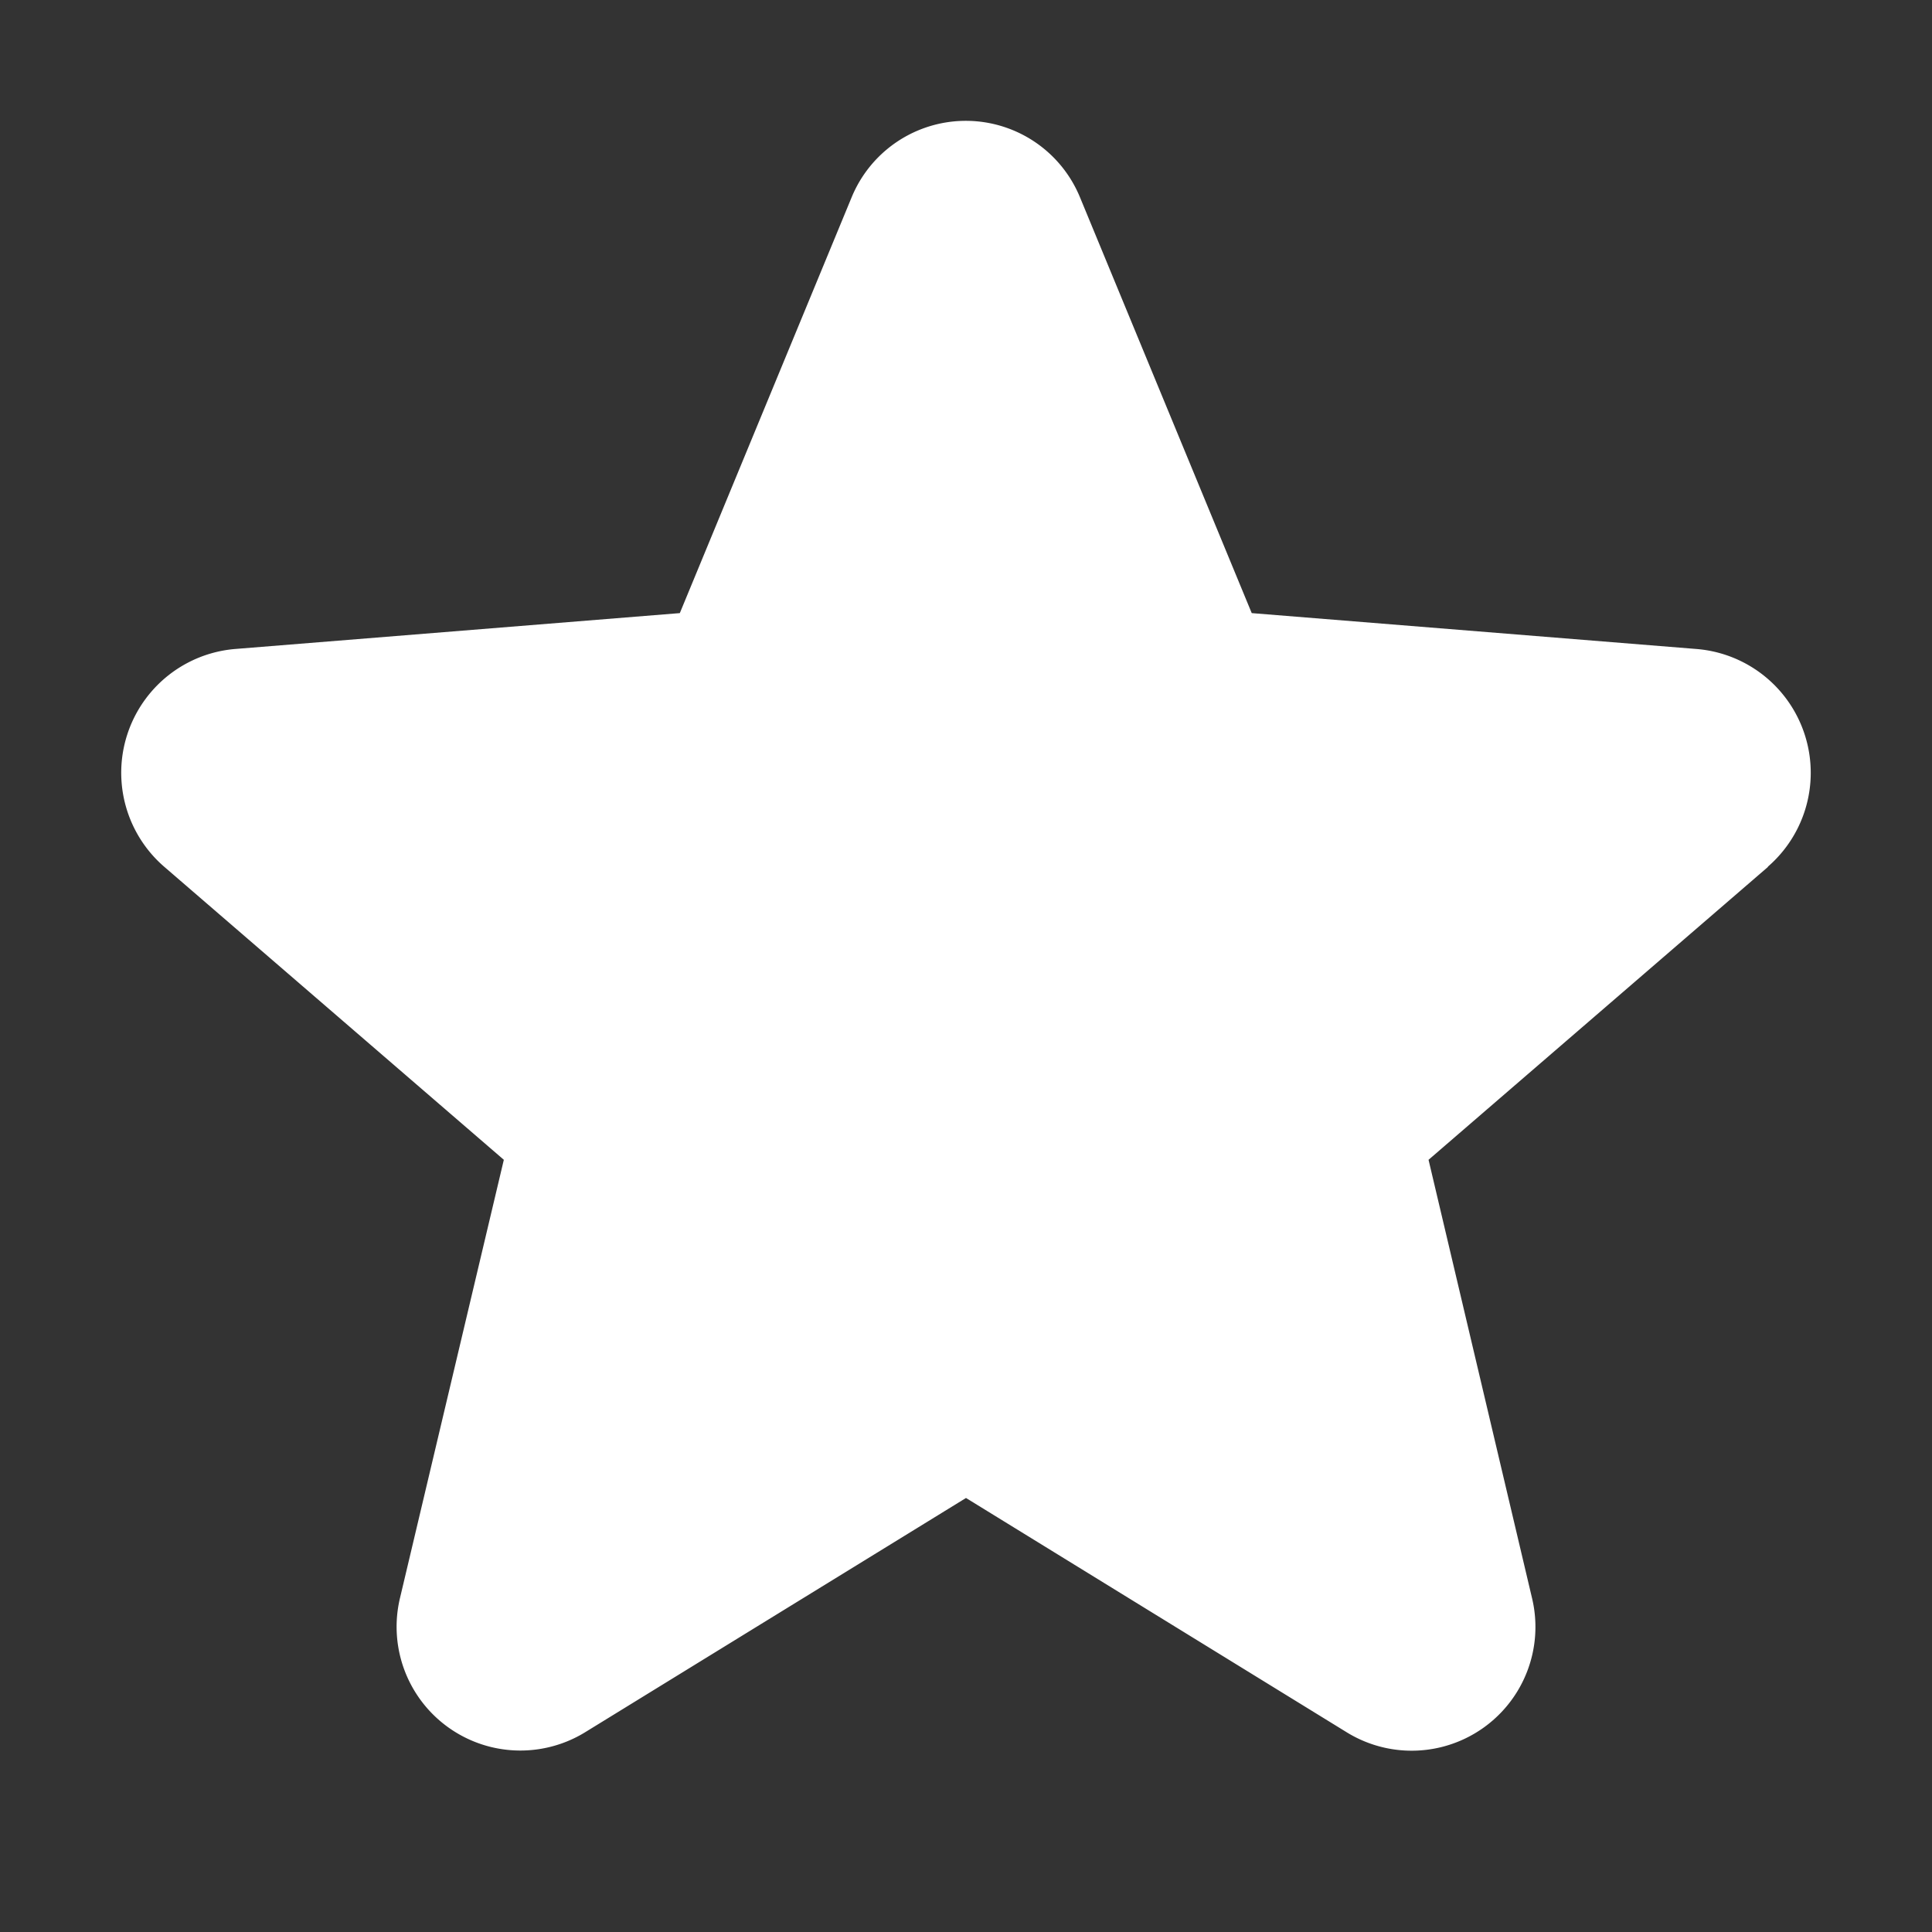 <svg xmlns="http://www.w3.org/2000/svg" width="32" height="32" fill="#ffffff" viewBox="0 0 256 256"><rect x="0" y="0" width="256" height="256" fill="#333333" stroke="none"/><path d="M234.29,114.85l-45,38.83L203,211.75a16.4,16.4,0,0,1-24.5,17.82L128,198.49,77.47,229.57A16.4,16.4,0,0,1,53,211.75l13.76-58.07-45-38.83A16.46,16.46,0,0,1,31.08,86l59-4.76,22.76-55.08a16.36,16.36,0,0,1,30.27,0l22.75,55.08,59,4.76a16.46,16.46,0,0,1,9.37,28.86Z"></path></svg>